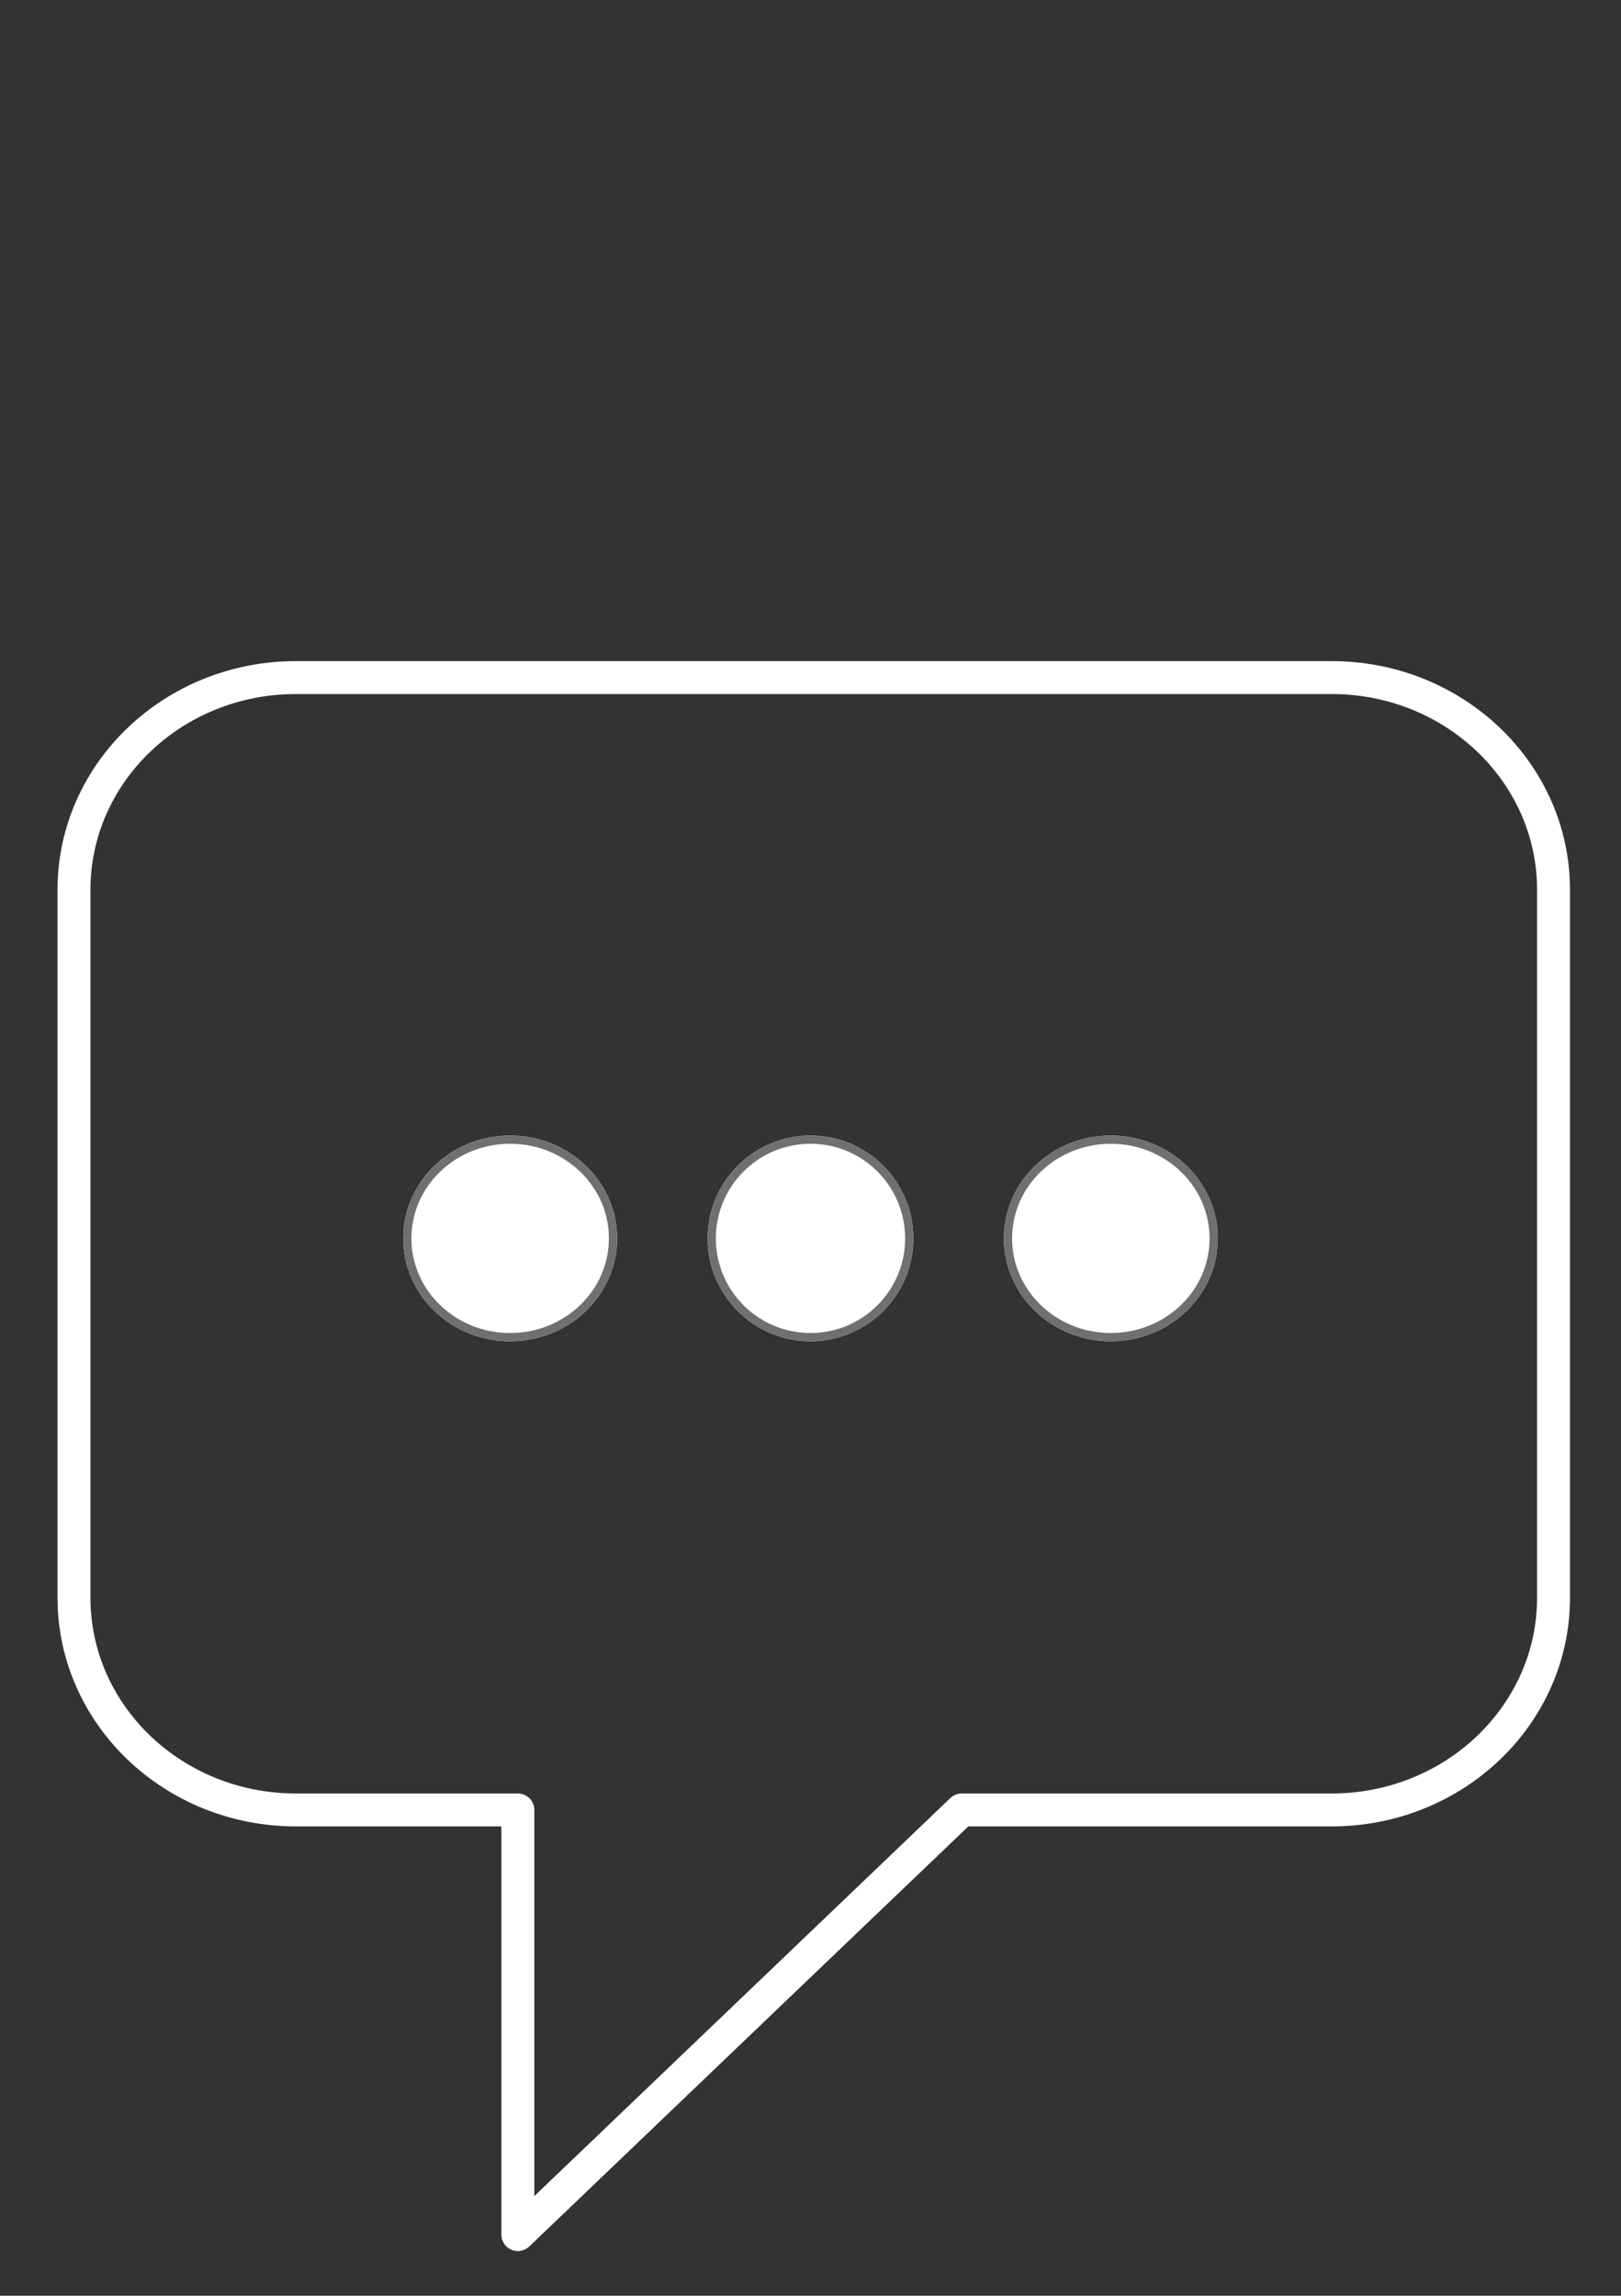 <svg xmlns="http://www.w3.org/2000/svg" xmlns:xlink="http://www.w3.org/1999/xlink" width="197" height="279" viewBox="0 0 197 279">
  <rect x="0" y="0" width="197" height="279" fill="#333333" stroke="none"/>
  <defs>
    <clipPath id="clip-path">
      <rect id="Rectangle_389" data-name="Rectangle 389" width="197" height="279" transform="translate(0 0)" fill="none"/>
    </clipPath>
  </defs>
  <g id="Group_11084" data-name="Group 11084" transform="translate(-431 -450.388)">
    <g id="Group_6332" data-name="Group 6332" transform="translate(431 450.388)">
      <g id="Group_6331" data-name="Group 6331" clip-path="url(#clip-path)">
        <path id="Path_2402" data-name="Path 2402" d="M27.972,1H153.839c14.9,0,26.972,11.552,26.972,25.8v86.016c0,14.253-12.074,25.8-26.972,25.8H108.886l-53.943,51.61v-51.61H27.972c-14.9,0-26.972-11.552-26.972-25.8V26.8C1,12.552,13.074,1,27.972,1Z" transform="translate(7.991 81.345)" fill="none" stroke="#fff" stroke-linecap="round" stroke-linejoin="round" stroke-width="4"/>
      </g>
    </g>
    <g id="Group_6333" data-name="Group 6333" transform="translate(479.999 588.832)">
      <g id="Ellipse_46" data-name="Ellipse 46" transform="translate(0 -0.443)" fill="#fff" stroke="#707070" stroke-width="1">
        <ellipse cx="13" cy="12.5" rx="13" ry="12.5" stroke="none"/>
        <ellipse cx="13" cy="12.5" rx="12.5" ry="12" fill="none"/>
      </g>
      <g id="Ellipse_47" data-name="Ellipse 47" transform="translate(37 -0.443)" fill="#fff" stroke="#707070" stroke-width="1">
        <circle cx="12.5" cy="12.5" r="12.5" stroke="none"/>
        <circle cx="12.5" cy="12.5" r="12" fill="none"/>
      </g>
      <g id="Ellipse_48" data-name="Ellipse 48" transform="translate(73 -0.443)" fill="#fff" stroke="#707070" stroke-width="1">
        <ellipse cx="13" cy="12.5" rx="13" ry="12.5" stroke="none"/>
        <ellipse cx="13" cy="12.5" rx="12.5" ry="12" fill="none"/>
      </g>
    </g>
  </g>
</svg>

